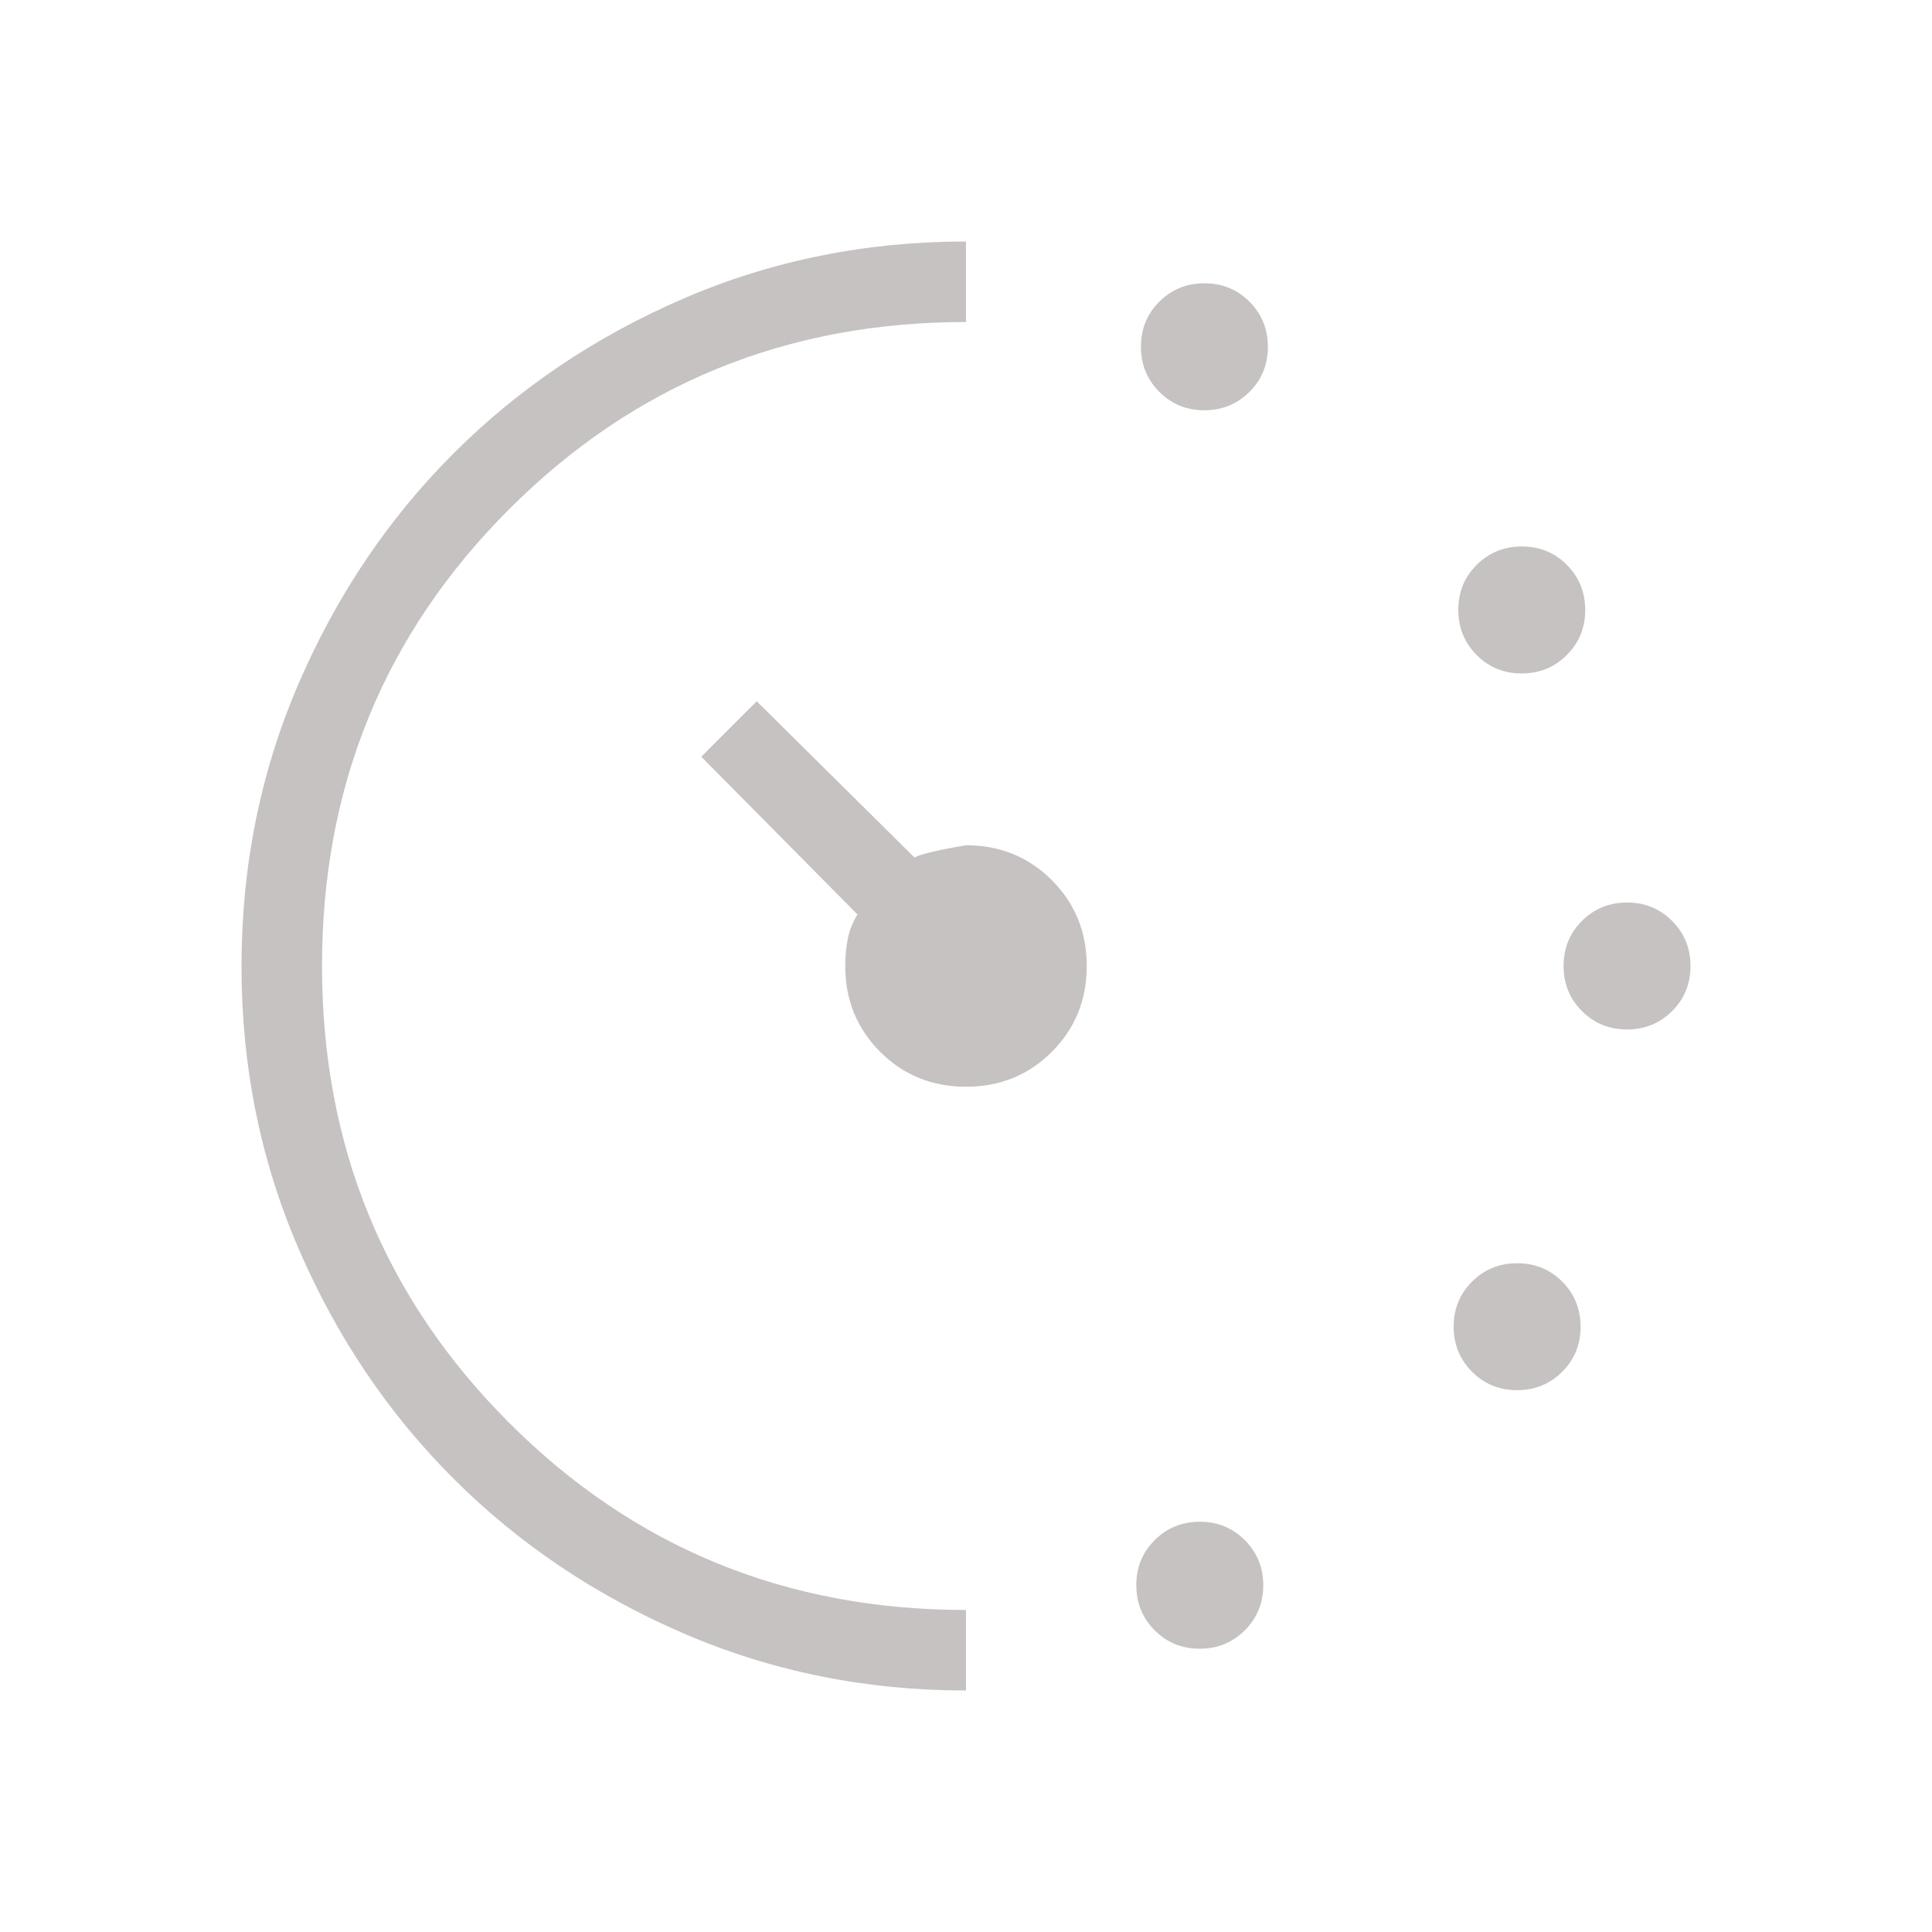 <svg width="40" height="40" viewBox="0 0 40 40" fill="none" xmlns="http://www.w3.org/2000/svg">
<mask id="mask0_8737_3864" style="mask-type:alpha" maskUnits="userSpaceOnUse" x="0" y="0" width="40" height="40">
<rect width="40" height="40" fill="#D9D9D9"/>
</mask>
<g mask="url(#mask0_8737_3864)">
<path d="M24.934 8.494C24.566 8.494 24.255 8.367 24.002 8.112C23.748 7.858 23.622 7.546 23.622 7.178C23.622 6.809 23.749 6.498 24.003 6.245C24.258 5.992 24.569 5.865 24.938 5.865C25.306 5.865 25.617 5.993 25.87 6.247C26.123 6.502 26.25 6.813 26.25 7.181C26.25 7.55 26.123 7.861 25.868 8.114C25.614 8.367 25.302 8.494 24.934 8.494ZM24.838 34.135C24.47 34.135 24.159 34.007 23.905 33.753C23.652 33.498 23.526 33.187 23.526 32.819C23.526 32.45 23.653 32.139 23.907 31.886C24.162 31.633 24.473 31.506 24.842 31.506C25.21 31.506 25.521 31.634 25.774 31.888C26.027 32.142 26.154 32.454 26.154 32.822C26.154 33.191 26.026 33.502 25.772 33.755C25.518 34.008 25.206 34.135 24.838 34.135ZM31.505 13.943C31.136 13.943 30.825 13.815 30.572 13.561C30.319 13.306 30.192 12.995 30.192 12.626C30.192 12.258 30.32 11.947 30.574 11.694C30.828 11.441 31.14 11.314 31.508 11.314C31.877 11.314 32.188 11.441 32.441 11.696C32.694 11.95 32.82 12.262 32.82 12.63C32.82 12.998 32.693 13.309 32.439 13.562C32.185 13.816 31.873 13.943 31.505 13.943ZM31.408 28.782C31.04 28.782 30.729 28.655 30.476 28.4C30.223 28.146 30.096 27.835 30.096 27.466C30.096 27.098 30.224 26.787 30.478 26.534C30.732 26.28 31.044 26.154 31.412 26.154C31.78 26.154 32.091 26.281 32.345 26.535C32.598 26.79 32.724 27.101 32.724 27.47C32.724 27.838 32.597 28.149 32.343 28.402C32.089 28.655 31.777 28.782 31.408 28.782ZM33.684 21.314C33.316 21.314 33.005 21.187 32.752 20.933C32.498 20.678 32.372 20.367 32.372 19.998C32.372 19.63 32.499 19.319 32.753 19.066C33.008 18.812 33.319 18.686 33.688 18.686C34.056 18.686 34.367 18.813 34.62 19.067C34.873 19.322 35 19.633 35 20.002C35 20.37 34.873 20.681 34.618 20.934C34.364 21.188 34.053 21.314 33.684 21.314ZM20 35C17.929 35 15.981 34.606 14.155 33.819C12.329 33.032 10.741 31.964 9.39 30.614C8.039 29.265 6.97 27.678 6.182 25.853C5.394 24.029 5 22.08 5 20.005C5 17.931 5.394 15.981 6.181 14.155C6.969 12.329 8.037 10.741 9.387 9.39C10.738 8.039 12.325 6.97 14.15 6.182C15.975 5.394 17.925 5 20 5V6.667C16.278 6.667 13.125 7.958 10.542 10.542C7.958 13.125 6.667 16.278 6.667 20C6.667 23.722 7.958 26.875 10.542 29.458C13.125 32.042 16.278 33.333 20 33.333V35ZM20 22.5C19.297 22.5 18.705 22.259 18.223 21.777C17.741 21.295 17.5 20.703 17.5 20C17.5 19.797 17.518 19.608 17.553 19.434C17.588 19.26 17.655 19.093 17.753 18.933L14.519 15.667L15.667 14.519L18.933 17.753C19.065 17.683 19.421 17.598 20 17.5C20.703 17.5 21.295 17.741 21.777 18.223C22.259 18.705 22.5 19.297 22.5 20C22.5 20.703 22.259 21.295 21.777 21.777C21.295 22.259 20.703 22.5 20 22.5Z" fill="#C6C2C2"/>
</g>
</svg>

